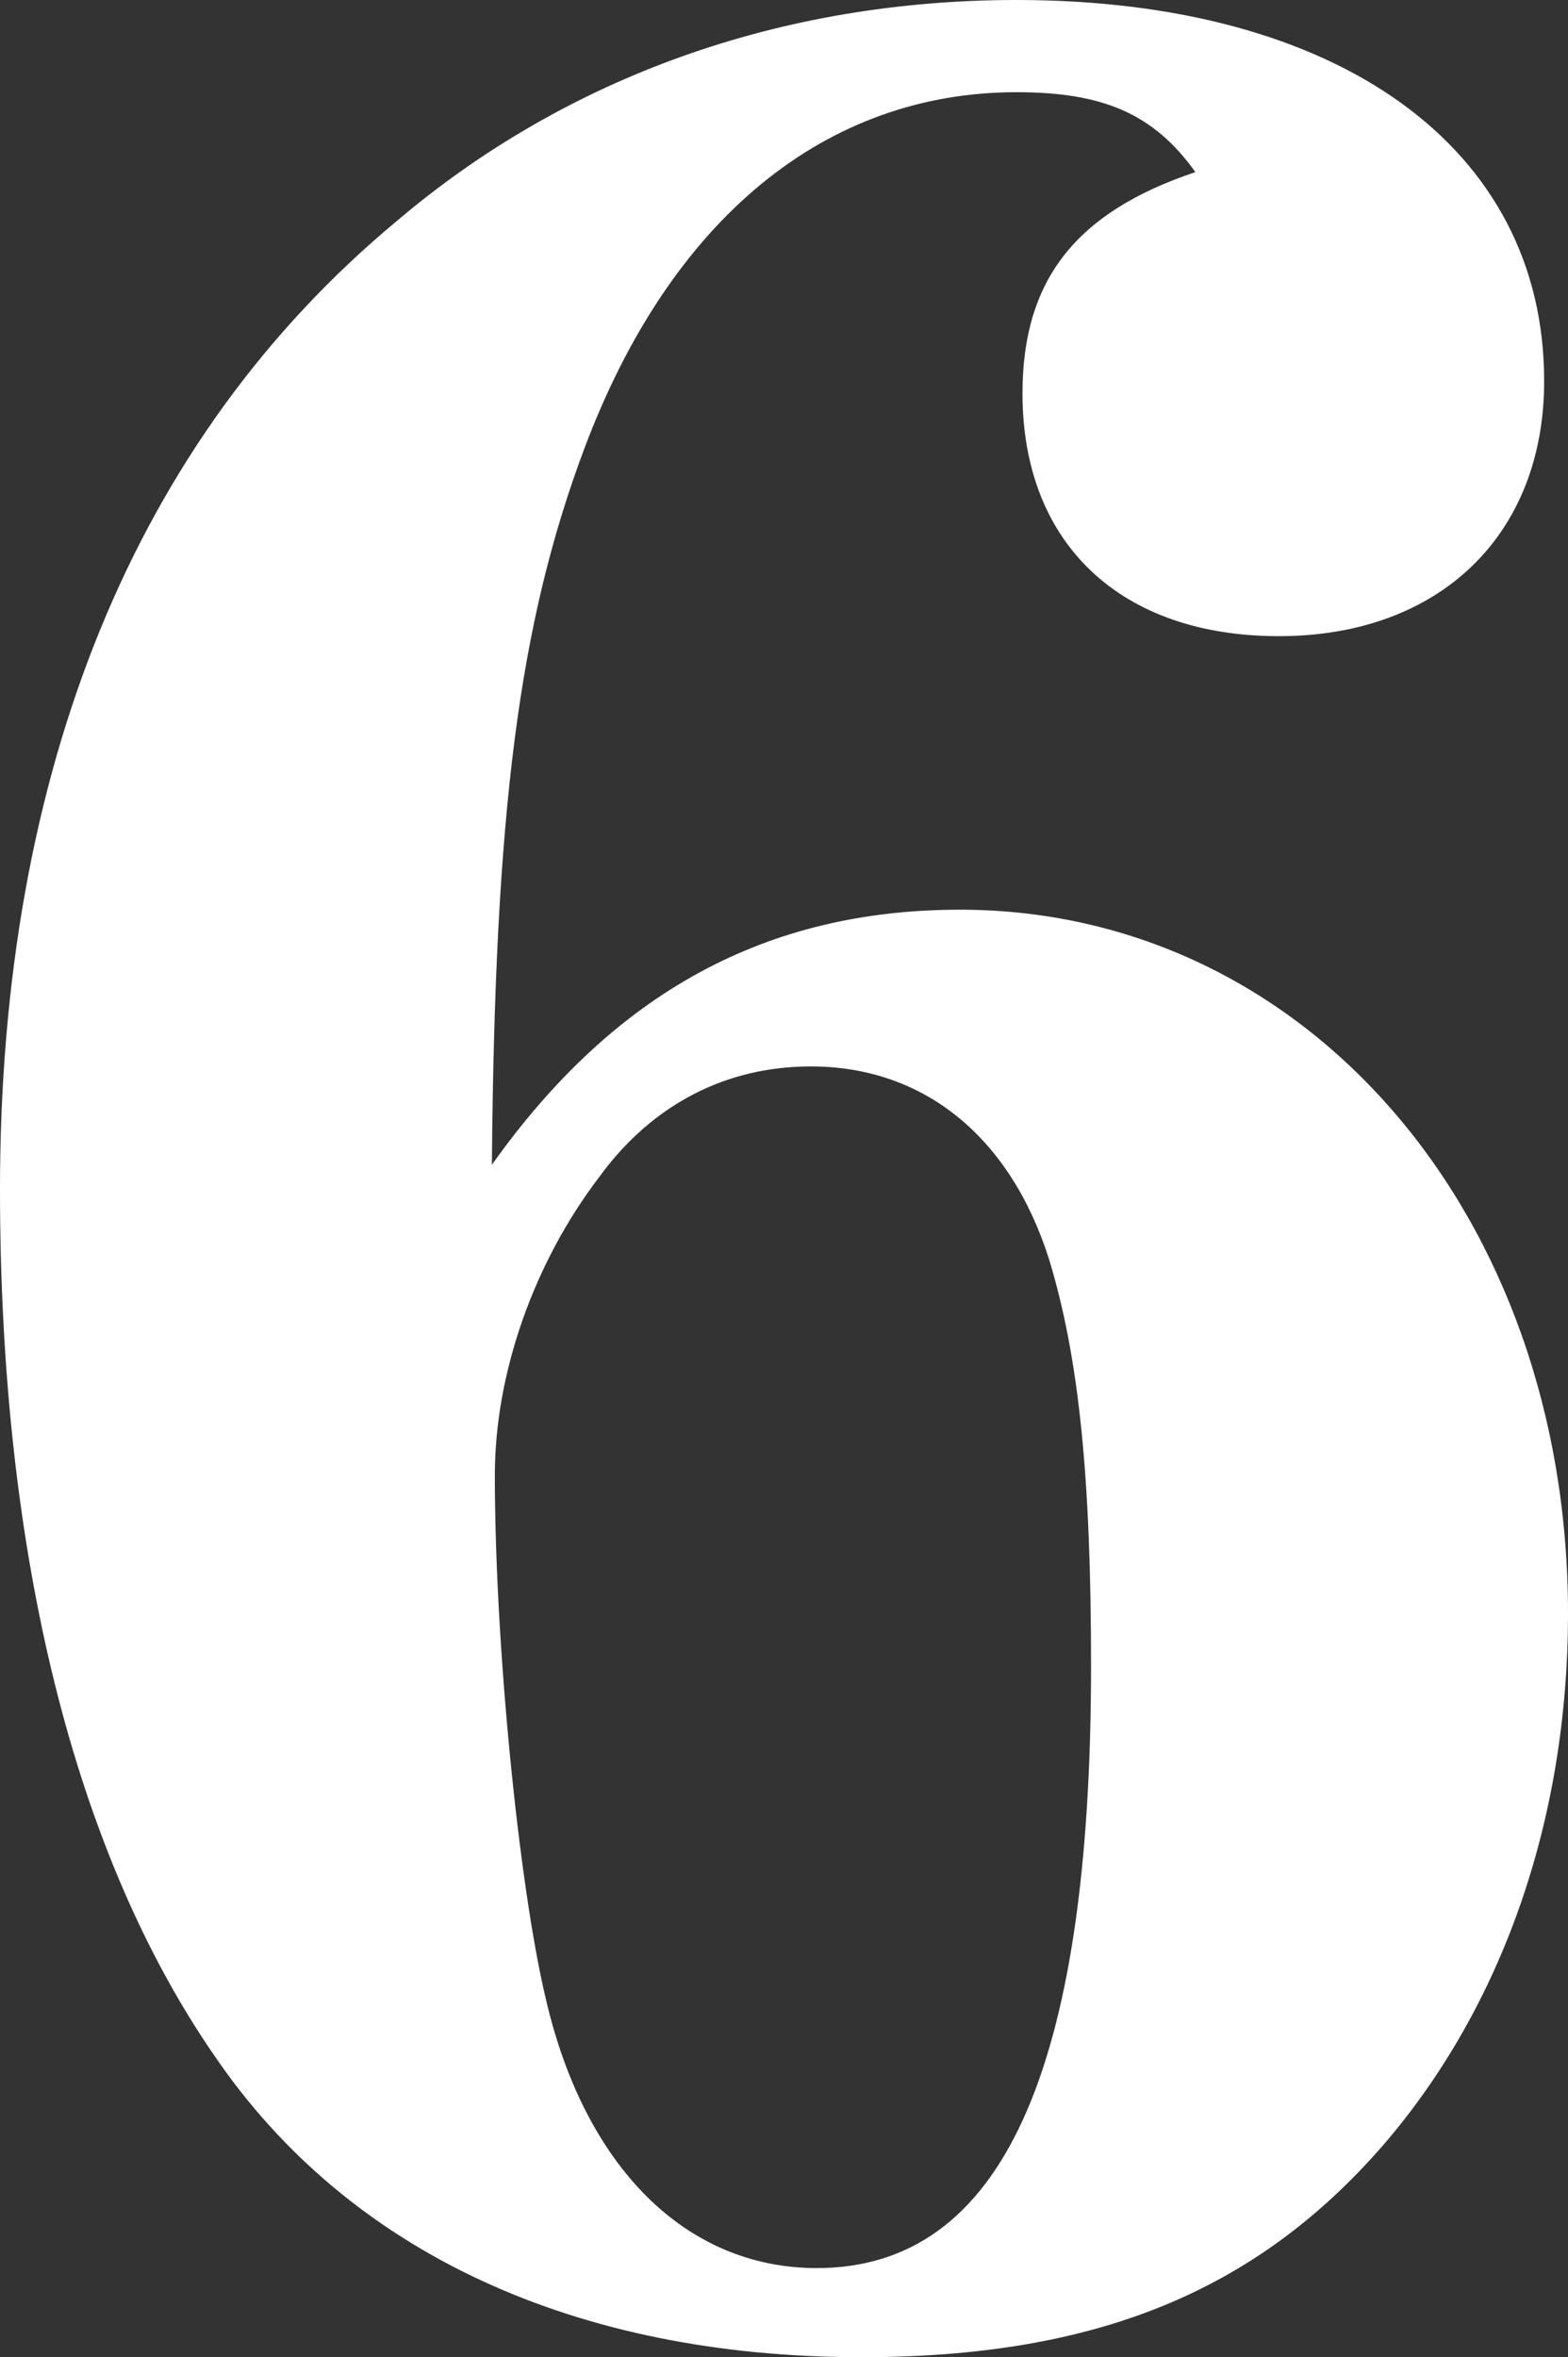 <?xml version="1.0" encoding="UTF-8"?>
<svg id="_レイヤー_2" data-name="レイヤー 2" xmlns="http://www.w3.org/2000/svg" viewBox="0 0 177.289 266.524">
  <rect x="0" y="0" width="177.289" height="266.524" fill="#333333" stroke="none"/>
  <defs>
    <style>
      .cls-1 {
        fill: #fff;
      }
    </style>
  </defs>
  <g id="_レイヤー_1-2" data-name="レイヤー 1">
    <path class="cls-1" d="M108.531,102.857c39.098,0,68.758,34.4,68.758,79.574,0,23.282-7.415,44.479-20.896,60.115-14.493,16.68-32.694,23.978-58.984,23.978-32.356,0-57.973-11.815-73.14-34.055C8.427,209.536,0,175.829,0,134.479,0,87.22,15.168,49.691,44.828,25.02,64.04,8.688,88.308,0,114.935,0c36.402,0,59.658,16.68,59.658,43.089,0,17.374-11.797,28.842-29.997,28.842-17.864,0-28.986-10.425-28.986-27.452,0-12.856,6.066-20.501,19.549-25.019-4.719-6.603-10.448-9.035-20.224-9.035-21.571,0-39.098,14.247-48.872,40.309-7.415,19.807-10.111,41.004-10.448,80.965,13.818-19.459,31.009-28.841,52.917-28.841ZM67.748,133.089c-7.415,9.729-11.797,22.239-11.797,33.706,0,19.111,2.696,46.216,5.729,59.073,4.382,19.111,15.842,30.579,30.672,30.579,20.897,0,31.009-22.239,31.009-68.108,0-21.196-1.349-34.749-4.719-45.868-4.382-13.899-14.156-21.892-26.964-21.892-9.438,0-17.864,4.17-23.931,12.51Z"/>
  </g>
</svg>
